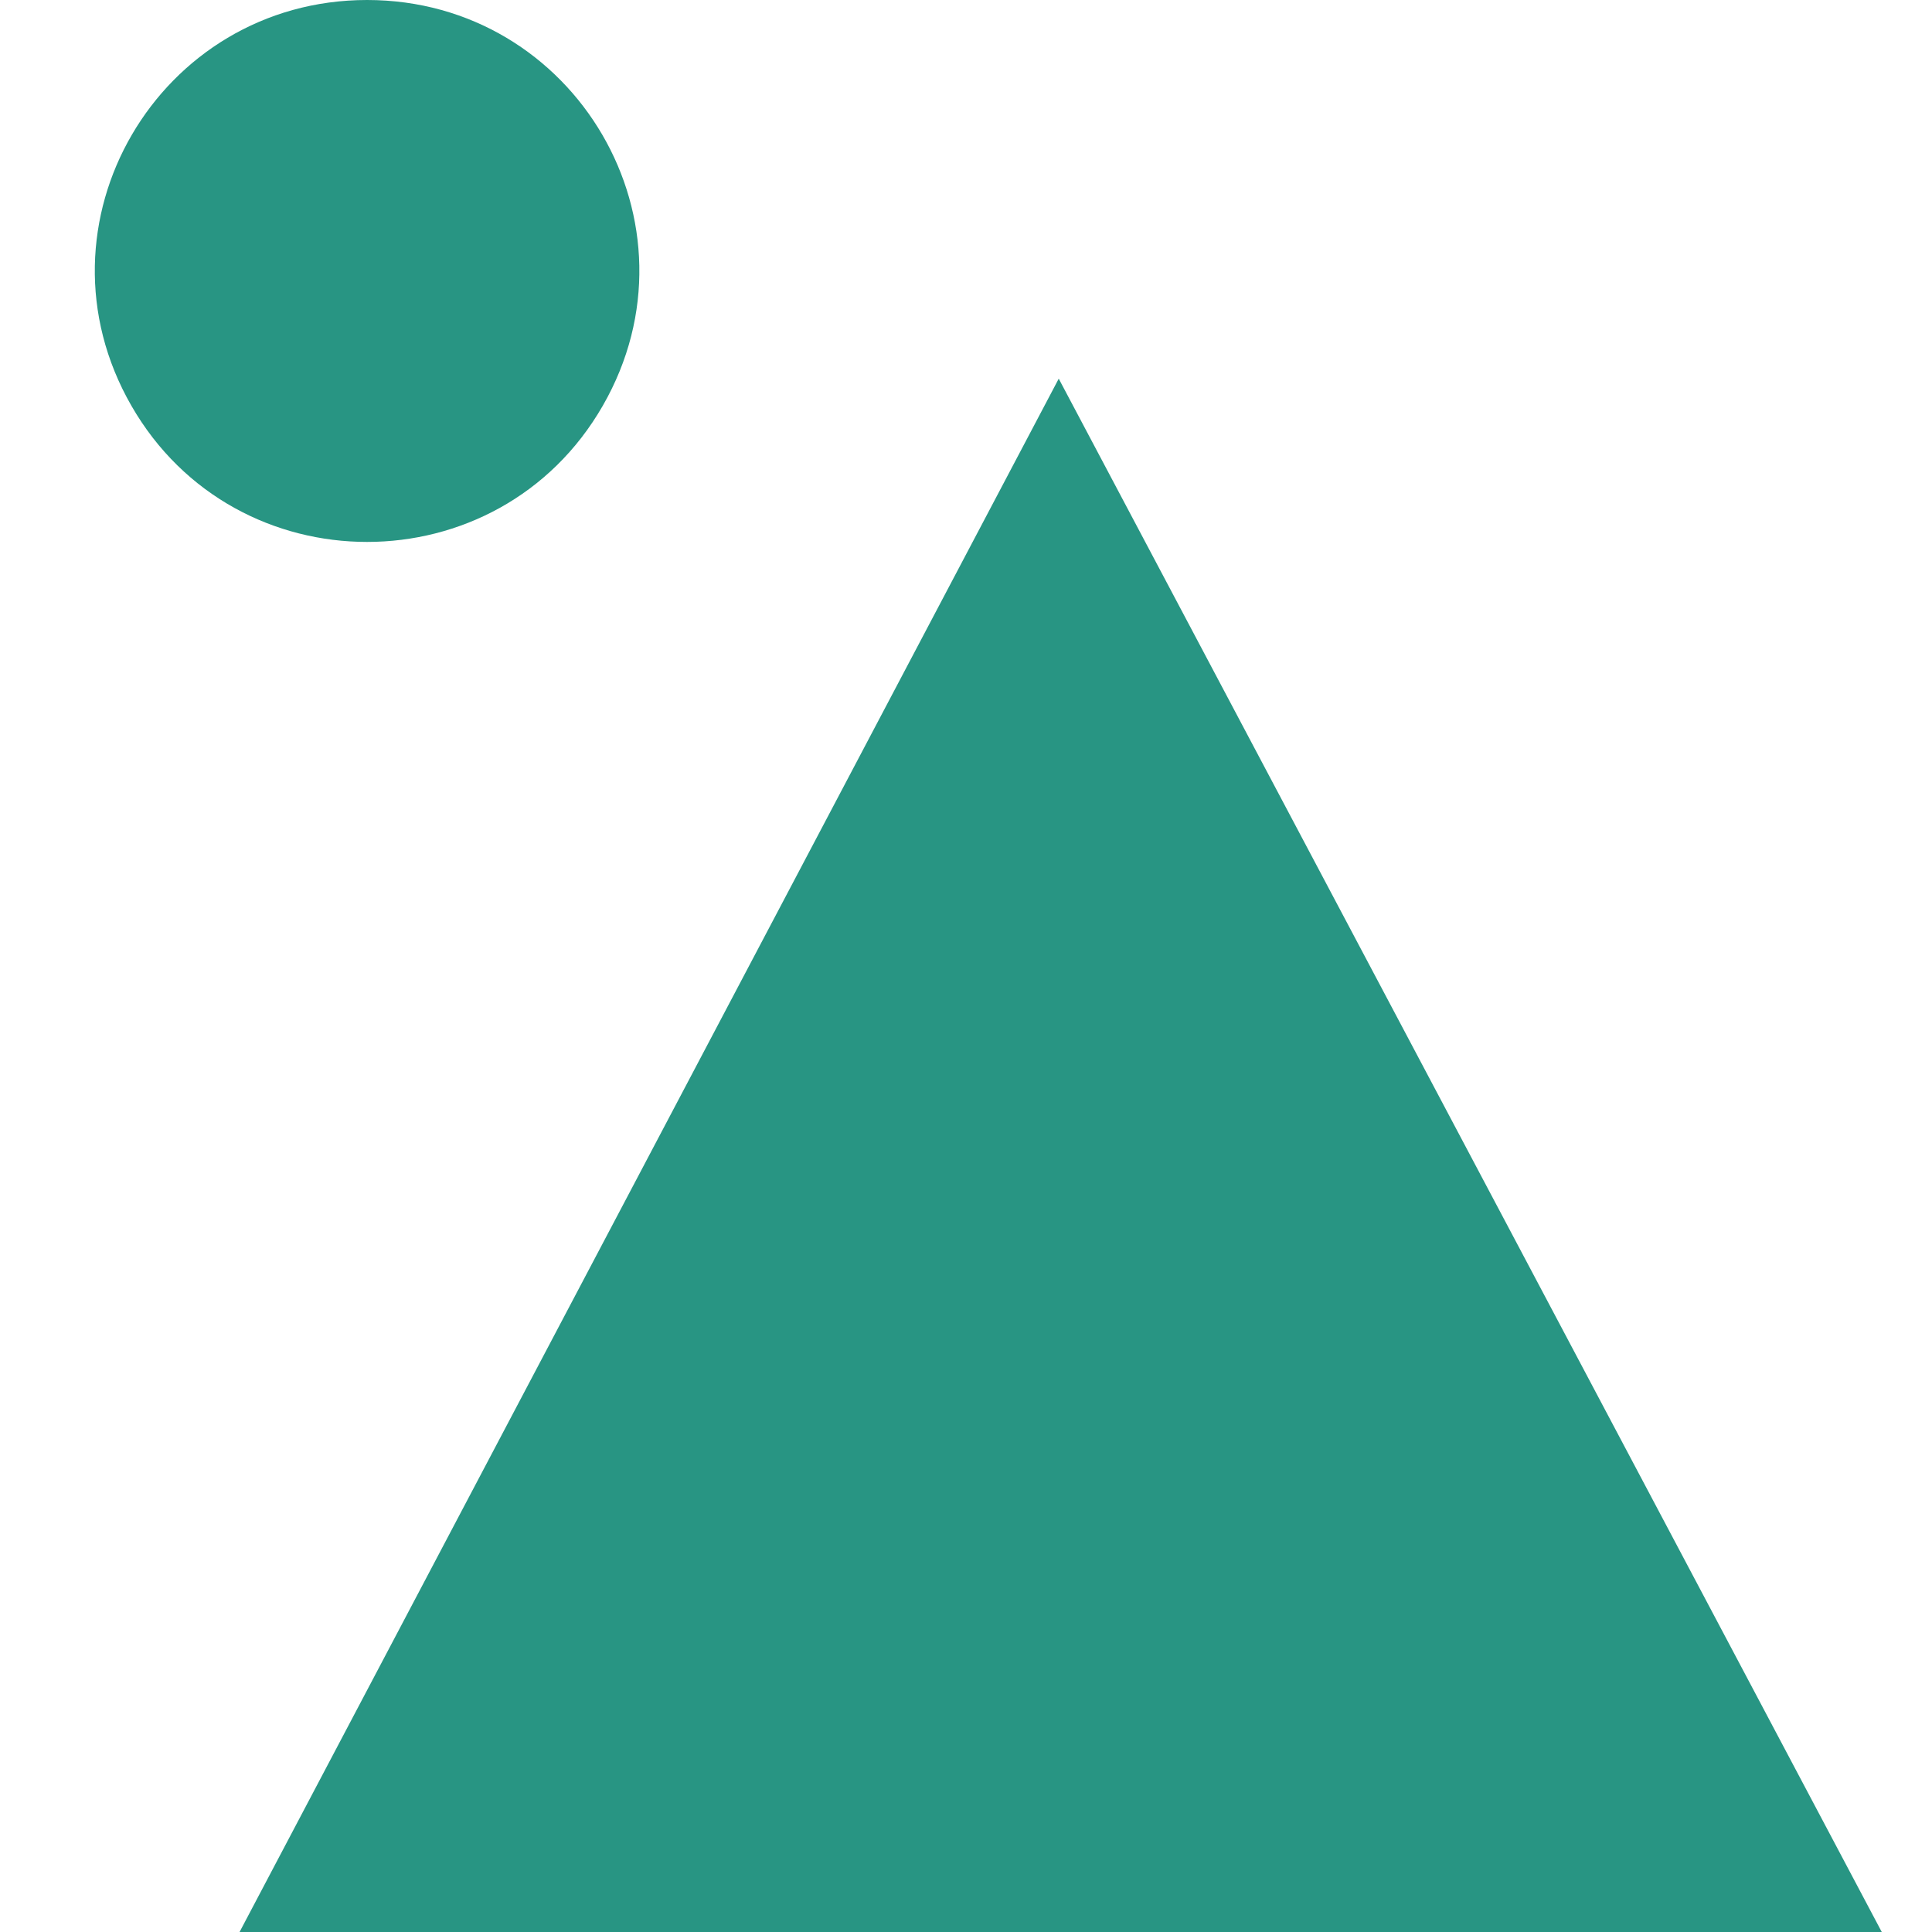 <svg xmlns="http://www.w3.org/2000/svg" xmlns:xlink="http://www.w3.org/1999/xlink" id="Layer_1" x="0px" y="0px" viewBox="0 0 50 50" style="enable-background:new 0 0 50 50;" xml:space="preserve"><style type="text/css">	.st0{fill:#289583;}</style><polygon class="st0" points="27.4,9.8 6.2,50 48.7,50 "></polygon><path class="st0" d="M3.4,10.5L3.4,10.5C0.7,5.8,4.1,0,9.5,0l0,0c5.4,0,8.8,5.8,6.1,10.5l0,0C12.9,15.2,6.1,15.2,3.4,10.5z"></path></svg>